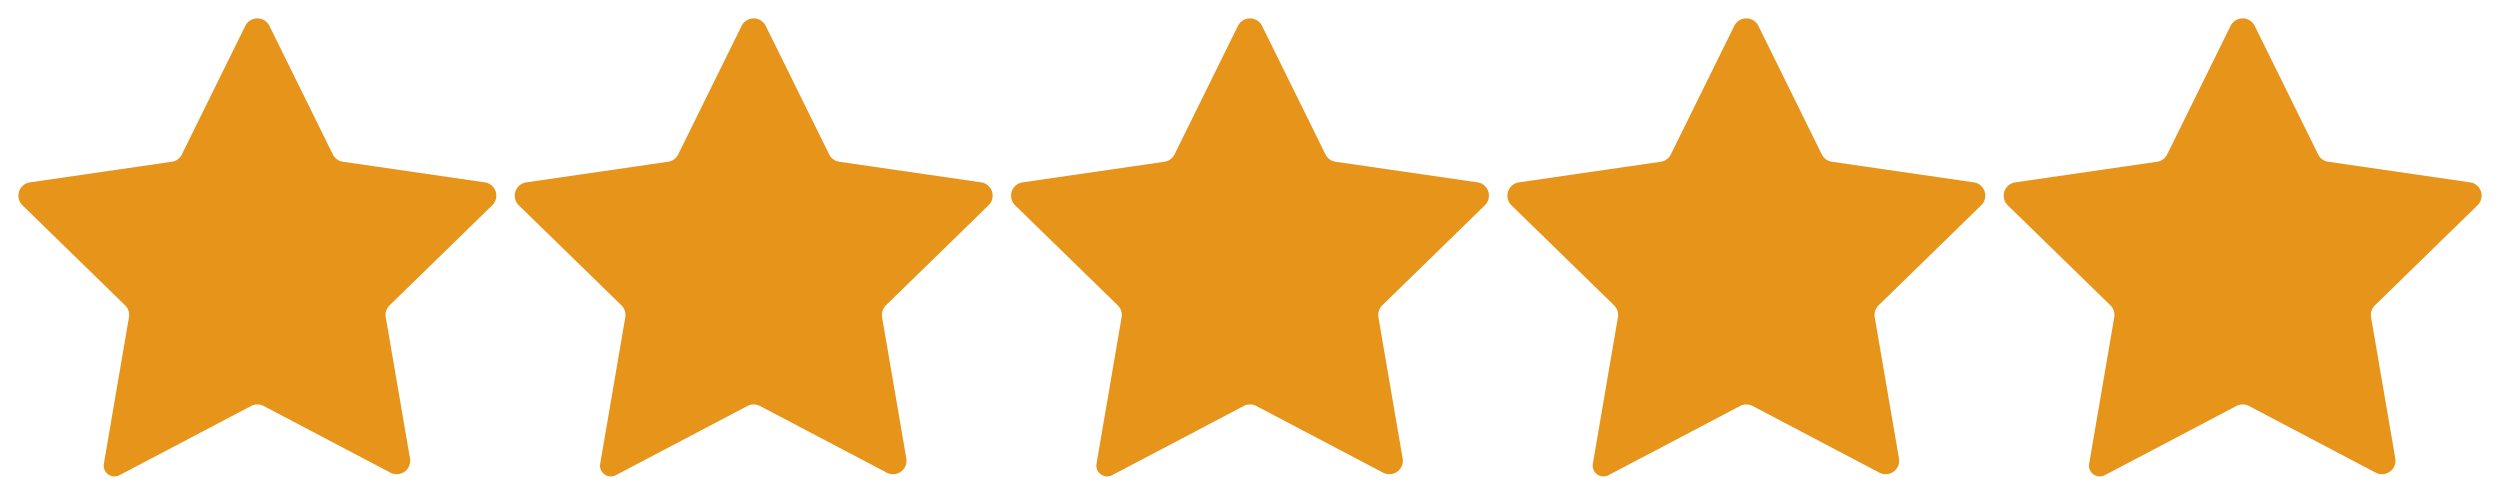 <?xml version="1.0" encoding="UTF-8"?>
<svg xmlns="http://www.w3.org/2000/svg" xmlns:xlink="http://www.w3.org/1999/xlink" width="136" height="27" viewBox="0 0 136 27">
  <defs>
    <clipPath id="clip-Stars-rating">
      <rect width="136" height="27"></rect>
    </clipPath>
  </defs>
  <g id="Stars-rating" clip-path="url(#clip-Stars-rating)">
    <g id="icon_reputation" transform="translate(-116.478 -20.5)">
      <g id="Group_2191" data-name="Group 2191" transform="translate(0.528 3.69)">
        <g id="Group_2233" data-name="Group 2233" transform="translate(153.45 43.964)">
          <path id="Path_8845" data-name="Path 8845" d="M178.822,52.931l-7.715-1.121a.728.728,0,0,1-.551-.4l-3.449-6.991a.733.733,0,0,0-1.314,0l-3.449,6.991a.728.728,0,0,1-.551.4l-7.713,1.121a.732.732,0,0,0-.407,1.249l5.583,5.441a.735.735,0,0,1,.209.65L158.1,68.24a.587.587,0,0,0,.853.62l7.158-3.764a.738.738,0,0,1,.681,0l6.9,3.629a.733.733,0,0,0,1.062-.774l-1.318-7.682a.736.736,0,0,1,.211-.65l5.581-5.441a.732.732,0,0,0-.405-1.249" transform="translate(-189.95 -70.165)" fill="#e7941a"></path>
          <path id="Path_8846" data-name="Path 8846" d="M216.822,52.931l-7.715-1.121a.728.728,0,0,1-.551-.4l-3.449-6.991a.733.733,0,0,0-1.314,0l-3.449,6.991a.728.728,0,0,1-.551.4l-7.713,1.121a.732.732,0,0,0-.407,1.249l5.583,5.441a.735.735,0,0,1,.209.65L196.1,68.24a.587.587,0,0,0,.853.62l7.158-3.764a.738.738,0,0,1,.681,0l6.9,3.629a.733.733,0,0,0,1.062-.774l-1.318-7.682a.736.736,0,0,1,.211-.65l5.581-5.441a.732.732,0,0,0-.405-1.249" transform="translate(-173.95 -70.165)" fill="#e7941a"></path>
          <path id="Path_8892" data-name="Path 8892" d="M216.822,52.931l-7.715-1.121a.728.728,0,0,1-.551-.4l-3.449-6.991a.733.733,0,0,0-1.314,0l-3.449,6.991a.728.728,0,0,1-.551.4l-7.713,1.121a.732.732,0,0,0-.407,1.249l5.583,5.441a.735.735,0,0,1,.209.65L196.1,68.24a.587.587,0,0,0,.853.62l7.158-3.764a.738.738,0,0,1,.681,0l6.9,3.629a.733.733,0,0,0,1.062-.774l-1.318-7.682a.736.736,0,0,1,.211-.65l5.581-5.441a.732.732,0,0,0-.405-1.249" transform="translate(-146.95 -70.165)" fill="#e7941a"></path>
          <g id="Group_2294" data-name="Group 2294" transform="translate(4.5 0.5)">
            <path id="Path_8893" data-name="Path 8893" d="M216.822,52.931l-7.715-1.121a.728.728,0,0,1-.551-.4l-3.449-6.991a.733.733,0,0,0-1.314,0l-3.449,6.991a.728.728,0,0,1-.551.4l-7.713,1.121a.732.732,0,0,0-.407,1.249l5.583,5.441a.735.735,0,0,1,.209.65L196.1,68.24a.587.587,0,0,0,.853.62l7.158-3.764a.738.738,0,0,1,.681,0l6.9,3.629a.733.733,0,0,0,1.062-.774l-1.318-7.682a.736.736,0,0,1,.211-.65l5.581-5.441a.732.732,0,0,0-.405-1.249" transform="translate(-124.45 -70.665)" fill="#e7941a"></path>
          </g>
          <path id="Path_8847" data-name="Path 8847" d="M197.822,52.931l-7.715-1.121a.728.728,0,0,1-.551-.4l-3.449-6.991a.733.733,0,0,0-1.314,0l-3.449,6.991a.728.728,0,0,1-.551.4l-7.713,1.121a.732.732,0,0,0-.407,1.249l5.583,5.441a.735.735,0,0,1,.209.65L177.1,68.24a.587.587,0,0,0,.853.62l7.158-3.764a.738.738,0,0,1,.681,0l6.9,3.629a.733.733,0,0,0,1.062-.774l-1.318-7.682a.736.736,0,0,1,.211-.65l5.581-5.441a.732.732,0,0,0-.405-1.249" transform="translate(-181.95 -70.165)" fill="#e7941a"></path>
        </g>
      </g>
    </g>
  </g>
</svg>
